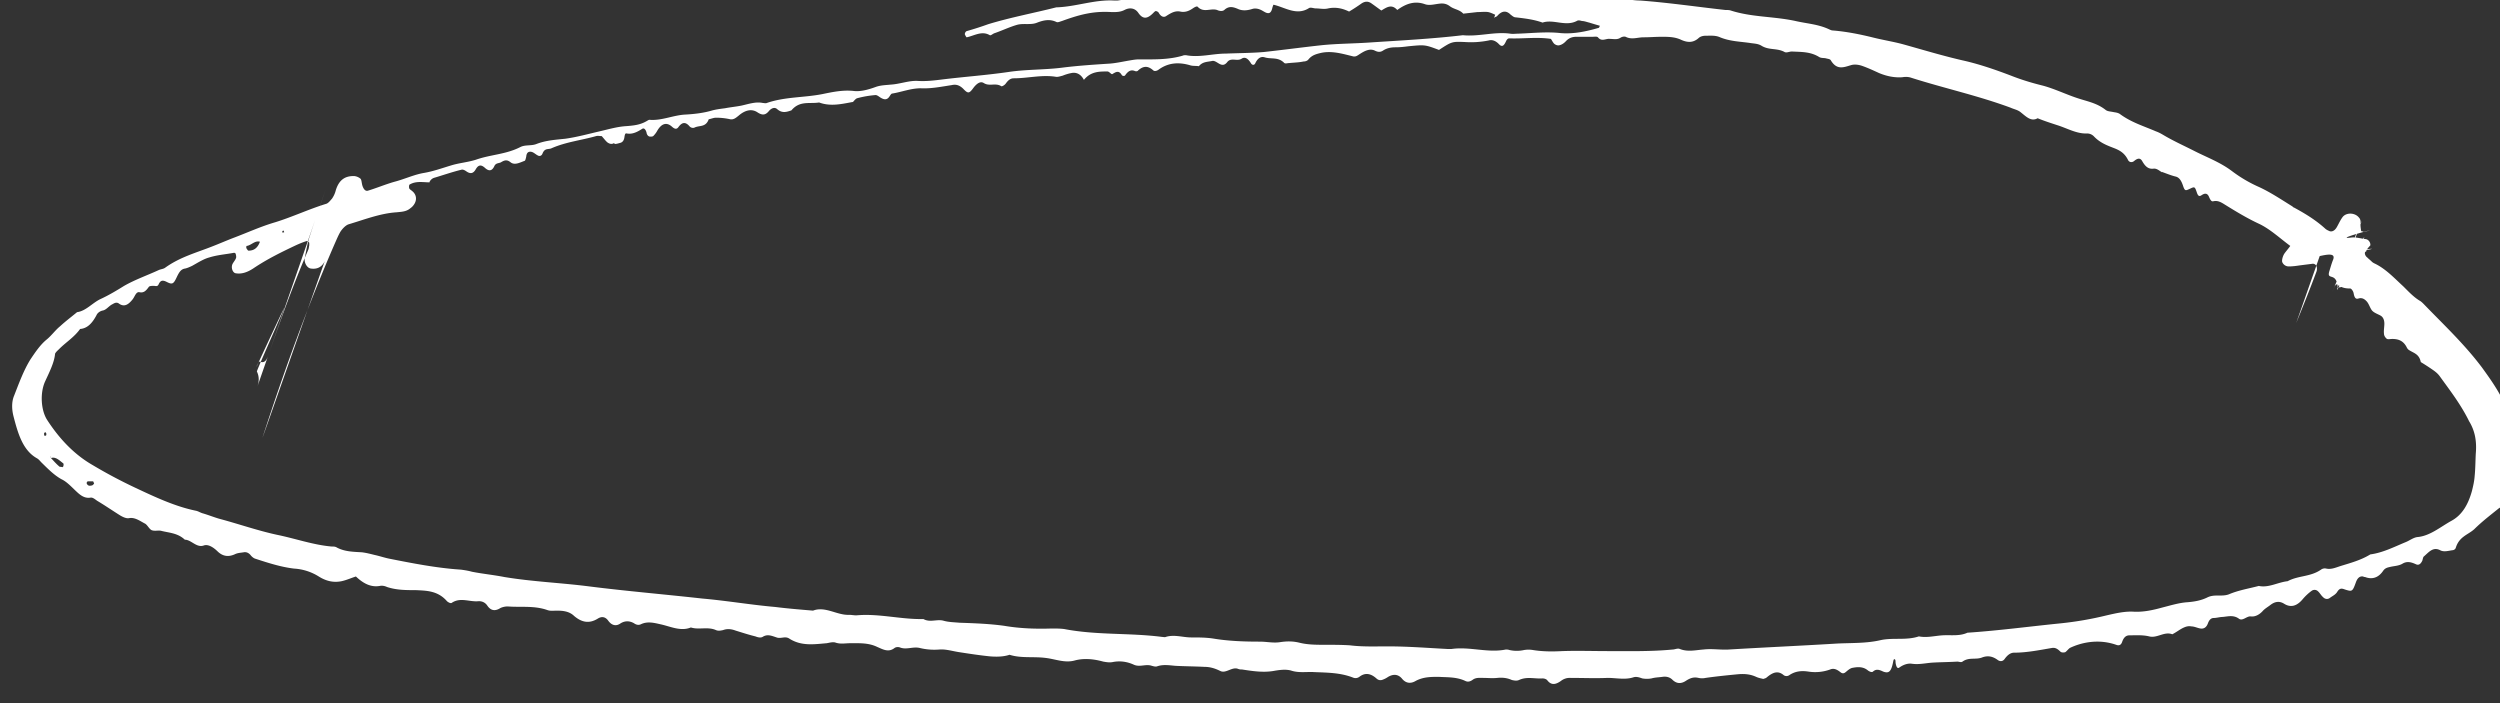 <svg width="320" height="90" fill="none" xmlns="http://www.w3.org/2000/svg"><rect width="100%" height="100%" fill="#333333" stroke="none"/><g clip-path="url(#clip0)"><path d="M191.378 1.883c-.292-.134-.583-.269-.875-.336-.437-.067-.922 0-1.408 0-.582.067-1.214.135-1.796.202-.486-.538-1.166-.538-1.7-.942-.437-.336-.874-.403-1.36-.336-.631.067-1.262.269-1.845.067-1.311-.47-2.428-.067-3.545.74-.728-.807-1.359-.336-2.039.067-.388-.269-.826-.605-1.214-.874-.437-.336-.874-.336-1.36 0a21.62 21.62 0 01-1.553 1.009c-.826-.404-1.7-.606-2.671-.404-.534.135-1.068 0-1.603 0-.291 0-.679-.202-.922 0-1.554.942-3.011-.134-4.468-.47-.048 0-.145.336-.194.538-.097.336-.243.538-.485.538-.243 0-.437-.135-.68-.27-.437-.268-.923-.403-1.36-.268-.631.201-1.262.269-1.845 0-.631-.27-1.165-.404-1.748.134-.243.202-.631.135-.923 0-.825-.269-1.699.404-2.476-.404-.097-.134-.437.068-.632.202-.485.337-1.019.538-1.602.404-.68-.135-1.214.202-1.748.538-.34.269-.728.135-1.02-.404a.551.551 0 00-.388-.201c-.146.067-.243.201-.389.336-.631.605-1.214.807-1.845-.135-.437-.605-1.117-.672-1.748-.336-.534.27-1.02.27-1.603.27-2.185-.135-3.836.2-6.409 1.143-.243.067-.486.201-.68.134-.826-.403-1.602-.269-2.476.067-.777.337-1.7.068-2.526.27-.971.269-1.942.74-2.913 1.076-.243.067-.486.336-.631.269-1.02-.606-1.991.067-2.962.269-.049 0-.195-.27-.243-.404a.6.6 0 01.097-.269c.049-.067.146-.134.194-.134a42.264 42.264 0 002.719-.875c2.865-.874 5.779-1.412 8.692-2.152 2.477-.068 4.905-1.01 7.381-.875h.486c1.845-.269 3.69-.605 5.536-.874.825-.135 1.699-.135 2.573-.202.534-.067 1.068-.067 1.603-.067 1.942-.202 3.884 0 5.778-.538.388-.135.777-.068 1.165 0 1.554.134 3.108-.135 4.613-.27.535-.067 1.069-.134 1.603-.067 1.311.202 2.671.27 3.933 0 1.457-.269 2.914.135 4.419-.269.68-.134 1.408.135 2.088.202 2.088.067 4.176.067 6.264.135.631 0 1.263-.068 1.845-.135 1.069-.134 2.137-.202 3.205.067.923.27 1.845.27 2.768.27 1.457 0 2.962-.202 4.419.403 1.408-.202 2.768.202 4.176.202 2.962.067 5.875.672 8.789.942.68.067 1.408.201 2.088.201 3.642.27 7.284.807 10.925 1.211.243 0 .486 0 .68.067 2.72.875 5.536.74 8.304 1.346 1.457.336 2.913.403 4.321 1.076.146.067.292.134.438.134 1.699.135 3.399.471 5.05.875 1.311.336 2.622.538 3.884.874 2.671.74 5.293 1.547 8.012 2.153 1.991.47 3.934 1.143 5.876 1.883 1.36.538 2.719.942 4.079 1.278 1.505.404 3.011 1.144 4.467 1.614 1.214.404 2.428.606 3.545 1.48.243.202.583.202.923.27.291.067.631.067.922.269 1.457 1.076 3.059 1.546 4.613 2.22.389.134.729.335 1.069.537 1.262.74 2.622 1.346 3.933 2.018 1.602.807 3.253 1.413 4.759 2.556a17.436 17.436 0 003.447 2.018c1.457.673 2.865 1.615 4.273 2.489.049.067.146.135.195.135 1.359.74 2.719 1.547 3.981 2.69.146.135.292.202.437.27.34.201.729.066 1.02-.404.243-.404.437-.875.728-1.278.437-.673 1.603-.673 2.137 0 .194.201.243.47.194.874 0 .27.049.605.097.874.195 0 .34.135.486.068 2.622-.74-4.37 1.076-1.748.74.583-.068 1.214.134 1.845.201.389.068.631.471.583.808-.826.86-.34.74-.631.807-.68.202-1.36.269-2.088.336-2.38.27 4.807-.942 2.427-.672-.145 0-.242.201-.339.336-.146.134-.049.538.242.74.195.201.389.336.583.538.146.134.291.202.437.269 1.36.672 2.428 1.816 3.593 2.892.68.673 1.36 1.413 2.185 1.884.195.134.389.336.583.538 2.477 2.556 5.05 4.977 7.284 7.937.971 1.345 1.991 2.758 2.768 4.372.777 1.547 1.408 3.363 1.311 5.381-.049.942-.097 1.951-.097 2.893 0 .941-.389 1.614-.583 2.421-.097.404-.097.875.194 1.144.437.538.583 1.21.486 2.018-.097.874-.729 1.278-1.214.672-.243-.269-.389-.672-.583-.941-1.165.941-2.233 1.749-3.253 2.758-.826.74-1.943.941-2.38 2.421a.478.478 0 01-.388.269c-.534.067-1.117.27-1.602 0-.923-.47-1.457.27-2.088.807-.098.067-.146.404-.195.538-.194.404-.437.606-.777.471-.582-.269-1.165-.47-1.796-.067-.486.269-1.069.269-1.603.404-.291.067-.582.134-.825.47-.631.942-1.457 1.144-2.331.807-.049 0-.146 0-.243-.067-.437-.067-.728.202-.922.74-.437 1.211-.486 1.211-1.36.942-.389-.135-.68-.27-1.02.269-.243.404-.631.538-.971.807-.291.202-.631.135-.874-.134-.243-.202-.437-.606-.728-.808a.623.623 0 00-.68 0c-.389.27-.826.673-1.166 1.077-.728.874-1.505 1.143-2.379.605-.631-.404-1.214-.269-1.748.135-.34.269-.728.47-1.02.807-.437.47-.971.74-1.505.672-.534-.067-1.068.673-1.554.27-.68-.471-1.36-.27-2.039-.202-.389 0-.777.134-1.166.134-.34 0-.583.27-.728.673-.194.538-.534.74-.971.672-.389-.067-.777-.269-1.166-.269-.291-.067-.631 0-.922.135-.486.202-.972.605-1.506.874-1.019-.403-1.942.538-2.962.27-.825-.202-1.699-.135-2.525-.135-.437 0-.728.269-.922.807-.146.47-.437.538-.777.404-2.331-.808-4.516-.27-5.924.403-.195.135-.389.404-.583.538-.194.068-.486.068-.631-.067-.34-.336-.632-.538-1.069-.47-1.602.268-3.205.605-4.856.605-.485 0-.874.336-1.214.807-.242.336-.582.336-.874.134-.631-.47-1.262-.605-1.99-.336-.826.336-1.7-.067-2.526.538-.194.135-.437 0-.679 0-1.069.067-2.185.067-3.254.135-.825.067-1.699.269-2.573.134-.534-.067-1.069.135-1.554.471-.243.202-.389 0-.486-.47-.048-.203 0-.472-.097-.539-.146-.135-.194.067-.243.336-.242 1.211-.534 1.48-1.262 1.211-.437-.202-.874-.403-1.311 0-.146.135-.437 0-.632-.134-.631-.538-1.359-.471-2.039-.337-.291.068-.583.337-.825.538-.243.202-.438.202-.68 0-.437-.336-.826-.538-1.311-.336a5.59 5.59 0 01-2.768.27c-.874-.135-1.7-.068-2.477.47a.623.623 0 01-.68 0c-.776-.673-1.456-.336-2.185.27-.145.134-.291.134-.437.2-.291-.066-.631-.134-.922-.268-.729-.337-1.457-.404-2.283-.337-1.408.135-2.767.27-4.176.471a2.13 2.13 0 01-.922 0c-.583-.134-1.02 0-1.554.337-.583.403-1.165.47-1.748-.068-.389-.403-.874-.47-1.311-.403-.486.067-.923.067-1.408.202a3.392 3.392 0 01-1.166 0c-.388-.135-.777-.27-1.165-.135-1.069.336-2.185.067-3.254.067-1.602.068-3.253 0-4.904 0-.389 0-.777.135-1.117.404-.583.404-1.165.605-1.699-.067-.146-.202-.437-.27-.632-.27-1.019.068-1.991-.268-3.01.202-.292.135-.632.068-.923 0-.583-.269-1.214-.336-1.845-.269-.631.068-1.263 0-1.845 0-.486 0-.923-.067-1.36.27-.291.201-.583.268-.874.134-1.117-.538-2.282-.47-3.448-.538-.971 0-1.991 0-2.962.538-.582.336-1.214.336-1.748-.336-.534-.606-1.165-.538-1.748-.202-.194.134-.437.269-.631.336-.292.135-.583.135-.874-.134-.68-.606-1.408-.808-2.185-.202-.292.202-.583.202-.874.067-1.603-.605-3.205-.605-4.856-.673-1.02-.067-1.991.135-3.011-.201-.728-.202-1.554-.068-2.331.067-1.311.202-2.622 0-3.933-.202-.146 0-.291 0-.486-.067-.776-.337-1.553.605-2.282.269-.68-.336-1.311-.538-2.039-.538-1.263-.067-2.477-.067-3.739-.135-.777-.067-1.554-.202-2.331.067-.194.068-.437 0-.68-.067-.777-.269-1.505.202-2.282-.134-.874-.404-1.797-.538-2.768-.337-.388.068-.777 0-1.165-.067-1.214-.336-2.477-.47-3.691-.134-1.262.336-2.476-.202-3.69-.337-1.554-.202-3.108.068-4.613-.403-.826.269-1.7.269-2.525.201-1.311-.134-2.622-.336-3.934-.538-.874-.134-1.699-.403-2.525-.336-.874.067-1.699 0-2.525-.202-.874-.201-1.699.27-2.525-.067-.194-.067-.485-.067-.679.067-.777.606-1.457.202-2.234-.134-1.117-.538-2.282-.471-3.448-.471-.631 0-1.214.134-1.845-.067-.34-.135-.777 0-1.165.067-1.603.134-3.254.404-4.808-.605-.534-.337-1.068.067-1.602-.135-.631-.202-1.165-.47-1.797-.067-.243.134-.583.067-.922-.068-.826-.201-1.651-.47-2.525-.74-.535-.201-1.069-.269-1.603-.067-.291.067-.631.135-.923 0-1.068-.47-2.185 0-3.204-.336-1.311.538-2.623-.135-3.885-.404-.874-.201-1.7-.403-2.525 0-.291.135-.583.068-.874-.134-.583-.337-1.214-.337-1.797.067-.534.336-1.068.202-1.505-.404-.389-.538-.874-.538-1.311-.269-1.068.673-2.04.539-3.06-.336-.63-.605-1.456-.672-2.233-.672-.388 0-.777.067-1.165-.068-1.7-.605-3.4-.336-5.1-.47-.29 0-.63.067-.922.201-.63.404-1.214.404-1.7-.336-.29-.404-.679-.538-1.068-.538-1.165.134-2.33-.538-3.447.202-.146.134-.486-.068-.631-.202-1.166-1.346-2.623-1.346-3.982-1.413-1.263 0-2.477 0-3.69-.403-.292-.135-.632-.202-.923-.135-1.166.202-2.137-.336-3.06-1.21-.63.201-1.213.47-1.845.605-1.02.202-1.942 0-2.913-.606a6.676 6.676 0 00-3.157-1.009c-1.699-.201-3.35-.74-5.001-1.278-.194-.067-.437-.269-.583-.47-.243-.27-.534-.404-.874-.337-.388.067-.777.067-1.165.27-.777.335-1.505.268-2.185-.404-.486-.471-1.166-.942-1.748-.74-.923.336-1.603-.74-2.428-.74-.923-.875-2.04-.875-3.06-1.144-.388-.067-.776.067-1.165-.067-.34-.135-.583-.74-.922-.874-.632-.337-1.263-.808-1.991-.673-.34.067-.777-.135-1.117-.336-.971-.606-1.942-1.278-2.962-1.884-.292-.202-.583-.47-.874-.403-.874.134-1.457-.471-2.088-1.077-.486-.47-1.02-1.009-1.603-1.278-.97-.538-1.748-1.345-2.573-2.152-.195-.202-.34-.404-.583-.538-1.797-1.01-2.428-3.162-3.01-5.449-.195-.807-.243-1.749.096-2.556.632-1.614 1.214-3.228 2.088-4.641.632-.942 1.263-1.883 2.088-2.556.583-.47 1.117-1.21 1.7-1.682.728-.672 1.457-1.21 2.185-1.816 1.117-.134 1.991-1.21 3.01-1.681 1.02-.471 2.04-1.077 3.011-1.682 1.409-.807 2.962-1.345 4.42-2.018.29-.134.63-.134.873-.336 1.894-1.346 3.933-1.884 5.973-2.69.874-.337 1.797-.74 2.67-1.077 1.797-.673 3.545-1.48 5.39-2.018 2.186-.673 4.322-1.682 6.508-2.354.29-.068.534-.404.776-.673a3.25 3.25 0 00.486-1.076c.437-1.413 1.263-1.816 2.282-1.816.292 0 .632.134.874.336.146.134.146.538.243.874.146.471.389.74.68.673 1.117-.336 2.234-.807 3.399-1.143 1.311-.337 2.574-.942 3.836-1.144 1.166-.202 2.282-.605 3.4-.942 1.067-.336 2.136-.403 3.204-.74 1.894-.672 3.836-.672 5.681-1.614.632-.336 1.409-.134 2.088-.404 1.214-.47 2.428-.538 3.69-.672 1.458-.202 2.914-.605 4.371-.942 1.166-.269 2.282-.605 3.448-.672.825-.068 1.7-.135 2.525-.606.145-.067.291-.202.437-.202 1.554.135 3.059-.605 4.613-.672 1.165-.067 2.33-.202 3.447-.538.535-.135 1.069-.202 1.603-.27.68-.134 1.408-.201 2.088-.336.922-.202 1.845-.538 2.768-.336.145 0 .34.067.485 0 2.331-.807 4.759-.673 7.138-1.144 1.311-.269 2.574-.538 3.934-.403.971.134 2.039-.202 2.962-.538.631-.202 1.214-.202 1.845-.27 1.165-.067 2.331-.538 3.448-.47 1.116.067 2.185-.068 3.253-.202 2.768-.336 5.584-.538 8.352-.942 2.234-.336 4.516-.269 6.75-.538 2.088-.269 4.176-.403 6.264-.538.825-.067 1.699-.269 2.525-.404.388-.067.777-.134 1.165-.134 1.845 0 3.739.067 5.584-.47.146-.068.292-.068.437-.068 1.7.336 3.399-.202 5.099-.202 1.602-.067 3.253-.067 4.856-.202 2.476-.269 4.953-.605 7.429-.874 1.991-.202 4.031-.202 6.022-.337 4.03-.269 8.06-.47 12.042-.941 2.04.202 4.03-.471 6.021-.202.389.067.777 0 1.166 0 1.796-.067 3.544-.27 5.341-.067 1.603.134 3.254-.202 4.856-.673.049 0 .097-.134.146-.269-.486-.135-.923-.269-1.36-.404-.291-.067-.631-.201-.923-.201-.242-.068-.485-.135-.679 0-1.457.74-2.963-.27-4.371.201-1.117-.403-2.282-.538-3.447-.672-.243 0-.437-.202-.632-.337-.582-.605-1.165-.47-1.699.135-.097.135-.291.135-.437.269.146-.336.146-.404.146-.404zM312.482 42.78c-.048.27-.097.27-.097.068.049.067.097.067.097.134-.048 0-.145.067-.194.067-.049 0-.097-.134-.097-.201 0-.27.097-.337.243-.202.048-.068.048.067.048.134zM6.467 58.655v-.27l-.049.135c.389.404.729.807 1.117 1.144.097.134.292.067.437.134.049 0 .146-.067.146-.202.049-.067 0-.269 0-.269-.534-.403-1.02-.941-1.651-.672zm309.511-4.843l.049.067c-1.068-2.152-2.428-3.901-3.739-5.718-.34-.47-.777-.74-1.165-1.008a29.06 29.06 0 00-1.263-.808c-.194-1.009-.874-1.143-1.408-1.48a.833.833 0 01-.389-.403c-.437-.875-1.116-1.076-1.845-1.076-.243 0-.485.067-.68 0-.194-.135-.388-.404-.388-.673-.049-.404.048-.874.048-1.278 0-.47-.145-.807-.437-1.009-.34-.202-.777-.336-1.068-.605-.291-.27-.437-.875-.728-1.211-.292-.336-.632-.538-1.069-.404-.388.135-.534-.134-.631-.672-.048-.27-.291-.606-.437-.606-.534 0-1.068-.067-1.554-.47-.194-.202-.437.134-.534.403-1.262 3.094 4.613-11.233 3.399-8.139-1.019 2.69-1.942 5.381-2.913 8.072-.826 2.22 4.127-8.341 3.302-6.121-.632 1.681-1.311 3.43-1.943 5.112-.291.807-.777 1.009-1.359 1.009-.146-2.085-1.457-.807-1.069-2.085.146-.471.292-1.01.486-1.48.68-1.816-4.564 1.009-3.885-.807 1.748-4.574 1.603 1.681 3.302-2.893.34-.942-4.467 12.713-4.127 11.771.874-2.152 1.748-4.304 2.573-6.524.195-.538-.048-1.076-.534-1.01l-1.602.203c-.437.067-.923.134-1.408.134a.893.893 0 01-.826-.538c-.097-.202.049-.807.292-1.143.194-.27.437-.539.728-.942-1.36-1.01-2.574-2.153-3.982-2.825-1.457-.673-2.913-1.547-4.322-2.422-.534-.336-.971-.605-1.553-.47-.243.067-.389-.202-.535-.539-.242-.605-.631-.47-1.019-.201-.243.134-.389.067-.534-.337-.292-.874-.292-.807-1.02-.47-.437.201-.534.201-.729-.337-.194-.605-.437-1.144-.971-1.278-.582-.135-1.214-.404-1.796-.605l.048.067c-.34-.202-.68-.538-1.117-.471-.631.067-1.019-.27-1.408-.942-.291-.538-.68-.336-1.02-.067-.291.27-.679.202-.825-.134-.437-.875-1.068-1.211-1.748-1.48-.874-.337-1.797-.673-2.574-1.48a1.213 1.213 0 00-.874-.404c-1.359.067-2.573-.672-3.884-1.076-.826-.269-1.651-.538-2.477-.874-.825.47-1.457-.202-2.137-.74-.388-.337-.874-.404-1.311-.606-4.176-1.547-8.497-2.489-12.722-3.834-.388-.134-.777-.134-1.165-.067-1.02.067-1.991-.135-2.962-.538-.729-.336-1.457-.673-2.234-.942-.437-.134-.923-.202-1.36-.067-.922.269-1.796.673-2.573-.606-.097-.201-.437-.201-.632-.269-.291-.067-.631 0-.922-.201-1.117-.673-2.282-.606-3.448-.673-.291 0-.68.202-.922.067-.972-.538-1.991-.202-2.962-.807-.437-.269-.923-.269-1.36-.336-1.311-.202-2.622-.202-3.933-.74-.583-.27-1.214-.202-1.846-.202-.291 0-.631.067-.874.27-.728.672-1.456.604-2.233.268-.826-.403-1.7-.403-2.525-.403-.777 0-1.554.067-2.331.067-.777 0-1.505.336-2.282-.067-.195-.068-.486 0-.68.134-.437.27-.874.135-1.36.135-.485-.068-1.02.403-1.505-.202-.146-.135-.437-.067-.68-.067h-2.088c-.486 0-.923.134-1.311.538-.243.269-.534.47-.826.538-.194.067-.437 0-.631-.135-.194-.134-.34-.47-.485-.672-1.797-.27-3.545 0-5.342-.068-.146 0-.291.135-.388.337-.243.538-.486.874-.923.403-.388-.403-.825-.605-1.311-.47-1.02.201-1.991.268-3.011.201-1.699-.067-1.699-.067-3.35 1.01-1.797-.673-1.797-.673-3.885-.472-.534.068-1.068.135-1.651.135-.534 0-1.068.067-1.602.403-.389.27-.729.202-1.117 0-.631-.269-1.263.068-1.797.404-.34.202-.582.47-1.019.336-1.36-.336-2.72-.74-4.128-.403-.534.134-1.068.269-1.505.807-.146.202-.437.269-.631.269-.632.135-1.214.135-1.846.202-.242 0-.534.134-.68-.067-.776-.74-1.651-.404-2.476-.673-.486-.135-.874.134-1.165.74-.146.336-.437.269-.583 0-.34-.538-.728-.875-1.214-.538-.583.336-1.311-.202-1.797.403-.728.942-1.311-.269-1.942-.134-.583.134-1.263.067-1.748.74l.048-.068c-.388-.067-.777 0-1.165-.134-1.408-.404-2.768-.336-4.03.605-.195.135-.486.202-.632.068-.679-.606-1.262-.606-1.942 0-.097.134-.291.134-.437.067-.534-.202-.874.067-1.214.538-.049.134-.34.134-.437 0-.388-.673-.777-.404-1.214-.135-.146.068-.388-.336-.631-.336-1.068 0-2.137 0-3.011 1.076-.388-.74-.971-1.009-1.602-.874a5.789 5.789 0 00-1.117.336c-.291.067-.631.202-.923.135-1.796-.27-3.544.202-5.341.202-.437 0-.729.268-1.02.672-.146.202-.485.404-.583.336-.728-.47-1.505.068-2.233-.403-.437-.27-.874.067-1.263.538-.582.807-.728.874-1.359.202-.486-.471-.923-.606-1.506-.471-1.311.202-2.622.47-3.933.403-1.262 0-2.428.471-3.642.673-.146 0-.243.202-.34.336-.291.471-.631.471-1.019.27-.292-.135-.583-.471-.875-.404-.776.067-1.553.202-2.282.403-.194.068-.388.337-.582.539l.048-.068c-1.457.27-2.865.606-4.322.068-1.214.201-2.476-.27-3.544 1.009-.583.201-1.166.403-1.797-.135-.34-.336-.777-.134-1.068.202-.437.538-.826.605-1.457.202-.777-.538-1.651-.27-2.428.403-.34.27-.631.538-1.068.471a8.288 8.288 0 00-1.846-.202c-.29 0-.582.135-.922.202-.389 1.076-1.214.74-1.845 1.076a.59.59 0 01-.632-.201c-.534-.606-.97-.471-1.408.134-.243.336-.534.202-.825-.067-.68-.606-1.311-.404-1.846.47-.145.27-.29.471-.485.673-.097.135-.291.135-.437.135-.243 0-.437-.202-.486-.538-.097-.337-.291-.606-.534-.471-.631.404-1.262.74-1.99.605-.195-.067-.243.135-.292.404-.049.47-.243.74-.583.807-.243.067-.437.134-.68.134-.048-.067-.048-.134-.097-.268 0-.27.049-.27.146-.068 0 .067-.049.135-.097.202-.291.202-.583.134-.874-.067-.243-.202-.486-.538-.729-.807-.242 0-.485-.068-.728 0-1.894.538-3.836.74-5.681 1.547-.389.201-.874-.068-1.166.672-.097.27-.34.404-.582.27-.292-.135-.534-.404-.826-.472-.291-.067-.631 0-.68.606-.048.202-.097.47-.194.538-.583.202-1.263.605-1.797.202-.485-.404-.825-.27-1.262 0-.291.134-.631.067-.826.47-.34.74-.776.606-1.165.27-.437-.404-.826-.538-1.214.134-.34.606-.728.606-1.214.27-.194-.135-.437-.27-.631-.202-1.117.269-2.282.672-3.4 1.008-.29.068-.582.27-.728.673l.049-.067c-.826 0-1.7-.202-2.525.269-.049 0-.097.134-.097.269 0 .067 0 .202.048.269.097.135.243.202.389.336.485.404.582 1.01.291 1.547-.145.27-.34.471-.534.606-.534.47-1.165.47-1.797.538-2.088.134-4.127.942-6.167 1.547-.34.134-.68.47-.97.874-.292.471-.535 1.077-.778 1.615-3.447 7.937-6.458 16.21-9.177 24.619-.874 2.623 8.94-25.426 8.067-22.803-.34 1.076-1.02 1.48-1.943 1.345-.485-.067-.874-.74-.777-1.345.195-.942.34-1.884.632-2.758.63-1.95 1.31-3.901 1.99-5.852.68-1.95-9.28 26.839-8.65 24.955.195-.605.195-1.21-.096-1.816-.097-.134 7.915-17.758-.049-.605.049-.202.146-.337.243-.538.049-.068.146-.135.194-.135.583.27.874-.202 1.069-.807 1.602-4.574 3.204-9.08 5.098-13.453.097-.202.097-.404.146-.605v-.337c-.097-.134-.292-.269-.389-.201-.437.134-.922.336-1.36.538-1.844.874-3.641 1.748-5.438 2.96-.728.47-1.456.74-2.233.605-.389-.068-.632-.74-.389-1.211.146-.27.34-.471.437-.74.049-.135 0-.404-.049-.538 0-.067-.145-.135-.194-.135-1.068.202-2.136.27-3.204.606-.729.201-1.457.672-2.186 1.076-.291.134-.582.269-.874.336-.534.068-.777.471-1.068 1.077-.437.941-.583 1.008-1.36.605-.437-.202-.728-.202-.97.336-.146.337-.39.202-.632.202-.243 0-.534 0-.631.135-.34.47-.632.807-1.214.672-.437-.067-.583.605-.874.942-.486.605-1.02 1.009-1.7.538-.34-.27-.631-.067-.874.067-.437.202-.777.74-1.262.807-.292.068-.632.27-.777.606-.534 1.009-1.166 1.681-2.088 1.749-.777 1.076-1.797 1.681-2.671 2.556-.194.201-.389.336-.534.605-.097 1.144-.729 2.354-1.311 3.632-.632 1.48-.486 3.633.291 4.843 1.651 2.556 3.593 4.507 5.827 5.785a62.992 62.992 0 005.439 2.893c2.573 1.21 5.147 2.421 7.817 2.96.292.066.583.268.875.335.68.202 1.36.471 2.039.673 2.525.673 5.002 1.547 7.526 2.085 2.283.471 4.565 1.278 6.896 1.48.243 0 .485 0 .68.135 1.02.538 2.136.538 3.205.605.534.067 1.068.202 1.602.336.631.135 1.214.337 1.845.471 3.06.606 6.119 1.211 9.226 1.413.486.067.923.134 1.408.269 1.36.269 2.768.404 4.128.672 3.642.606 7.284.74 10.926 1.211 4.807.606 9.614 1.01 14.421 1.547 1.554.135 3.108.337 4.662.538 1.554.202 3.108.404 4.662.539 1.602.201 3.253.336 4.855.47 1.554-.605 3.06.606 4.614.539.291 0 .631.067.922.067 2.865-.27 5.73.538 8.595.47.825.472 1.7 0 2.525.203.68.201 1.36.201 2.088.269 1.942.067 3.885.134 5.778.403 1.991.337 4.031.404 6.022.337.534 0 1.068 0 1.602.067 4.176.807 8.352.47 12.528 1.009.146 0 .34.067.486 0 1.068-.337 2.185.067 3.253.067.923 0 1.845 0 2.768.135 1.991.336 4.03.403 6.021.403.874 0 1.7.202 2.574.067.874-.134 1.651-.134 2.476.068 1.069.269 2.186.269 3.254.269s2.136 0 3.205.067c1.602.202 3.253.135 4.855.135 2.574 0 5.099.201 7.673.336h.485c2.331-.337 4.662.538 6.944.067.146 0 .292 0 .486.067a4.269 4.269 0 001.845 0 3.391 3.391 0 011.165 0c1.263.202 2.477.202 3.739.135 1.943-.067 3.885 0 5.779 0 2.768 0 5.584.067 8.352-.202.291 0 .631-.202.922-.067 1.02.403 2.04.134 3.011.067 1.117-.135 2.185.067 3.254 0 4.467-.269 8.983-.47 13.45-.74 1.991-.134 4.031 0 6.021-.47 1.603-.337 3.254.067 4.856-.472 1.02.202 1.991-.067 3.011-.134 1.068-.067 2.185.134 3.205-.336 4.03-.27 8.012-.808 12.042-1.211a43.338 43.338 0 005.779-1.01c1.165-.268 2.33-.537 3.447-.47 1.263.067 2.477-.202 3.691-.538 1.068-.27 2.136-.605 3.205-.673.825-.067 1.699-.202 2.525-.605.922-.471 1.845-.067 2.767-.404 1.263-.538 2.574-.74 3.837-1.076 1.262.27 2.428-.47 3.69-.605 1.36-.74 2.914-.538 4.273-1.48a.81.81 0 01.68-.135c.631.135 1.214-.134 1.845-.336 1.311-.404 2.574-.74 3.788-1.48 1.554-.202 3.01-.942 4.467-1.547.534-.202 1.02-.605 1.554-.673 1.602-.134 2.914-1.278 4.37-2.085 1.36-.74 2.137-2.085 2.622-3.834.146-.605.292-1.21.34-1.883.097-.942.097-1.95.146-2.893.146-1.681-.146-3.026-.923-4.237zM33.271 30.942c-.631-.202-1.117.47-1.7.538-.048 0-.048.202-.048.269.097.134.194.336.291.336.68 0 1.166-.336 1.457-1.143zm-21.22 30.941c-.048-.067-.097-.269-.145-.269h-.68c-.049 0-.146.202-.146.202.097.337.34.404.583.337.194 0 .291-.135.388-.27zm24.28-32.354c-.195 0-.243.067-.146.27 0 0 .097-.068.194-.068-.048-.135-.048-.135-.048-.202zM5.933 55.493l-.146-.202c-.048.068-.145.135-.145.202 0 .27.048.337.194.27.097 0 .097-.135.097-.27z" fill="#fff"/></g><defs><clipPath id="clip0"><path fill="#fff" d="M0 0h320v90H0z"/></clipPath></defs></svg>